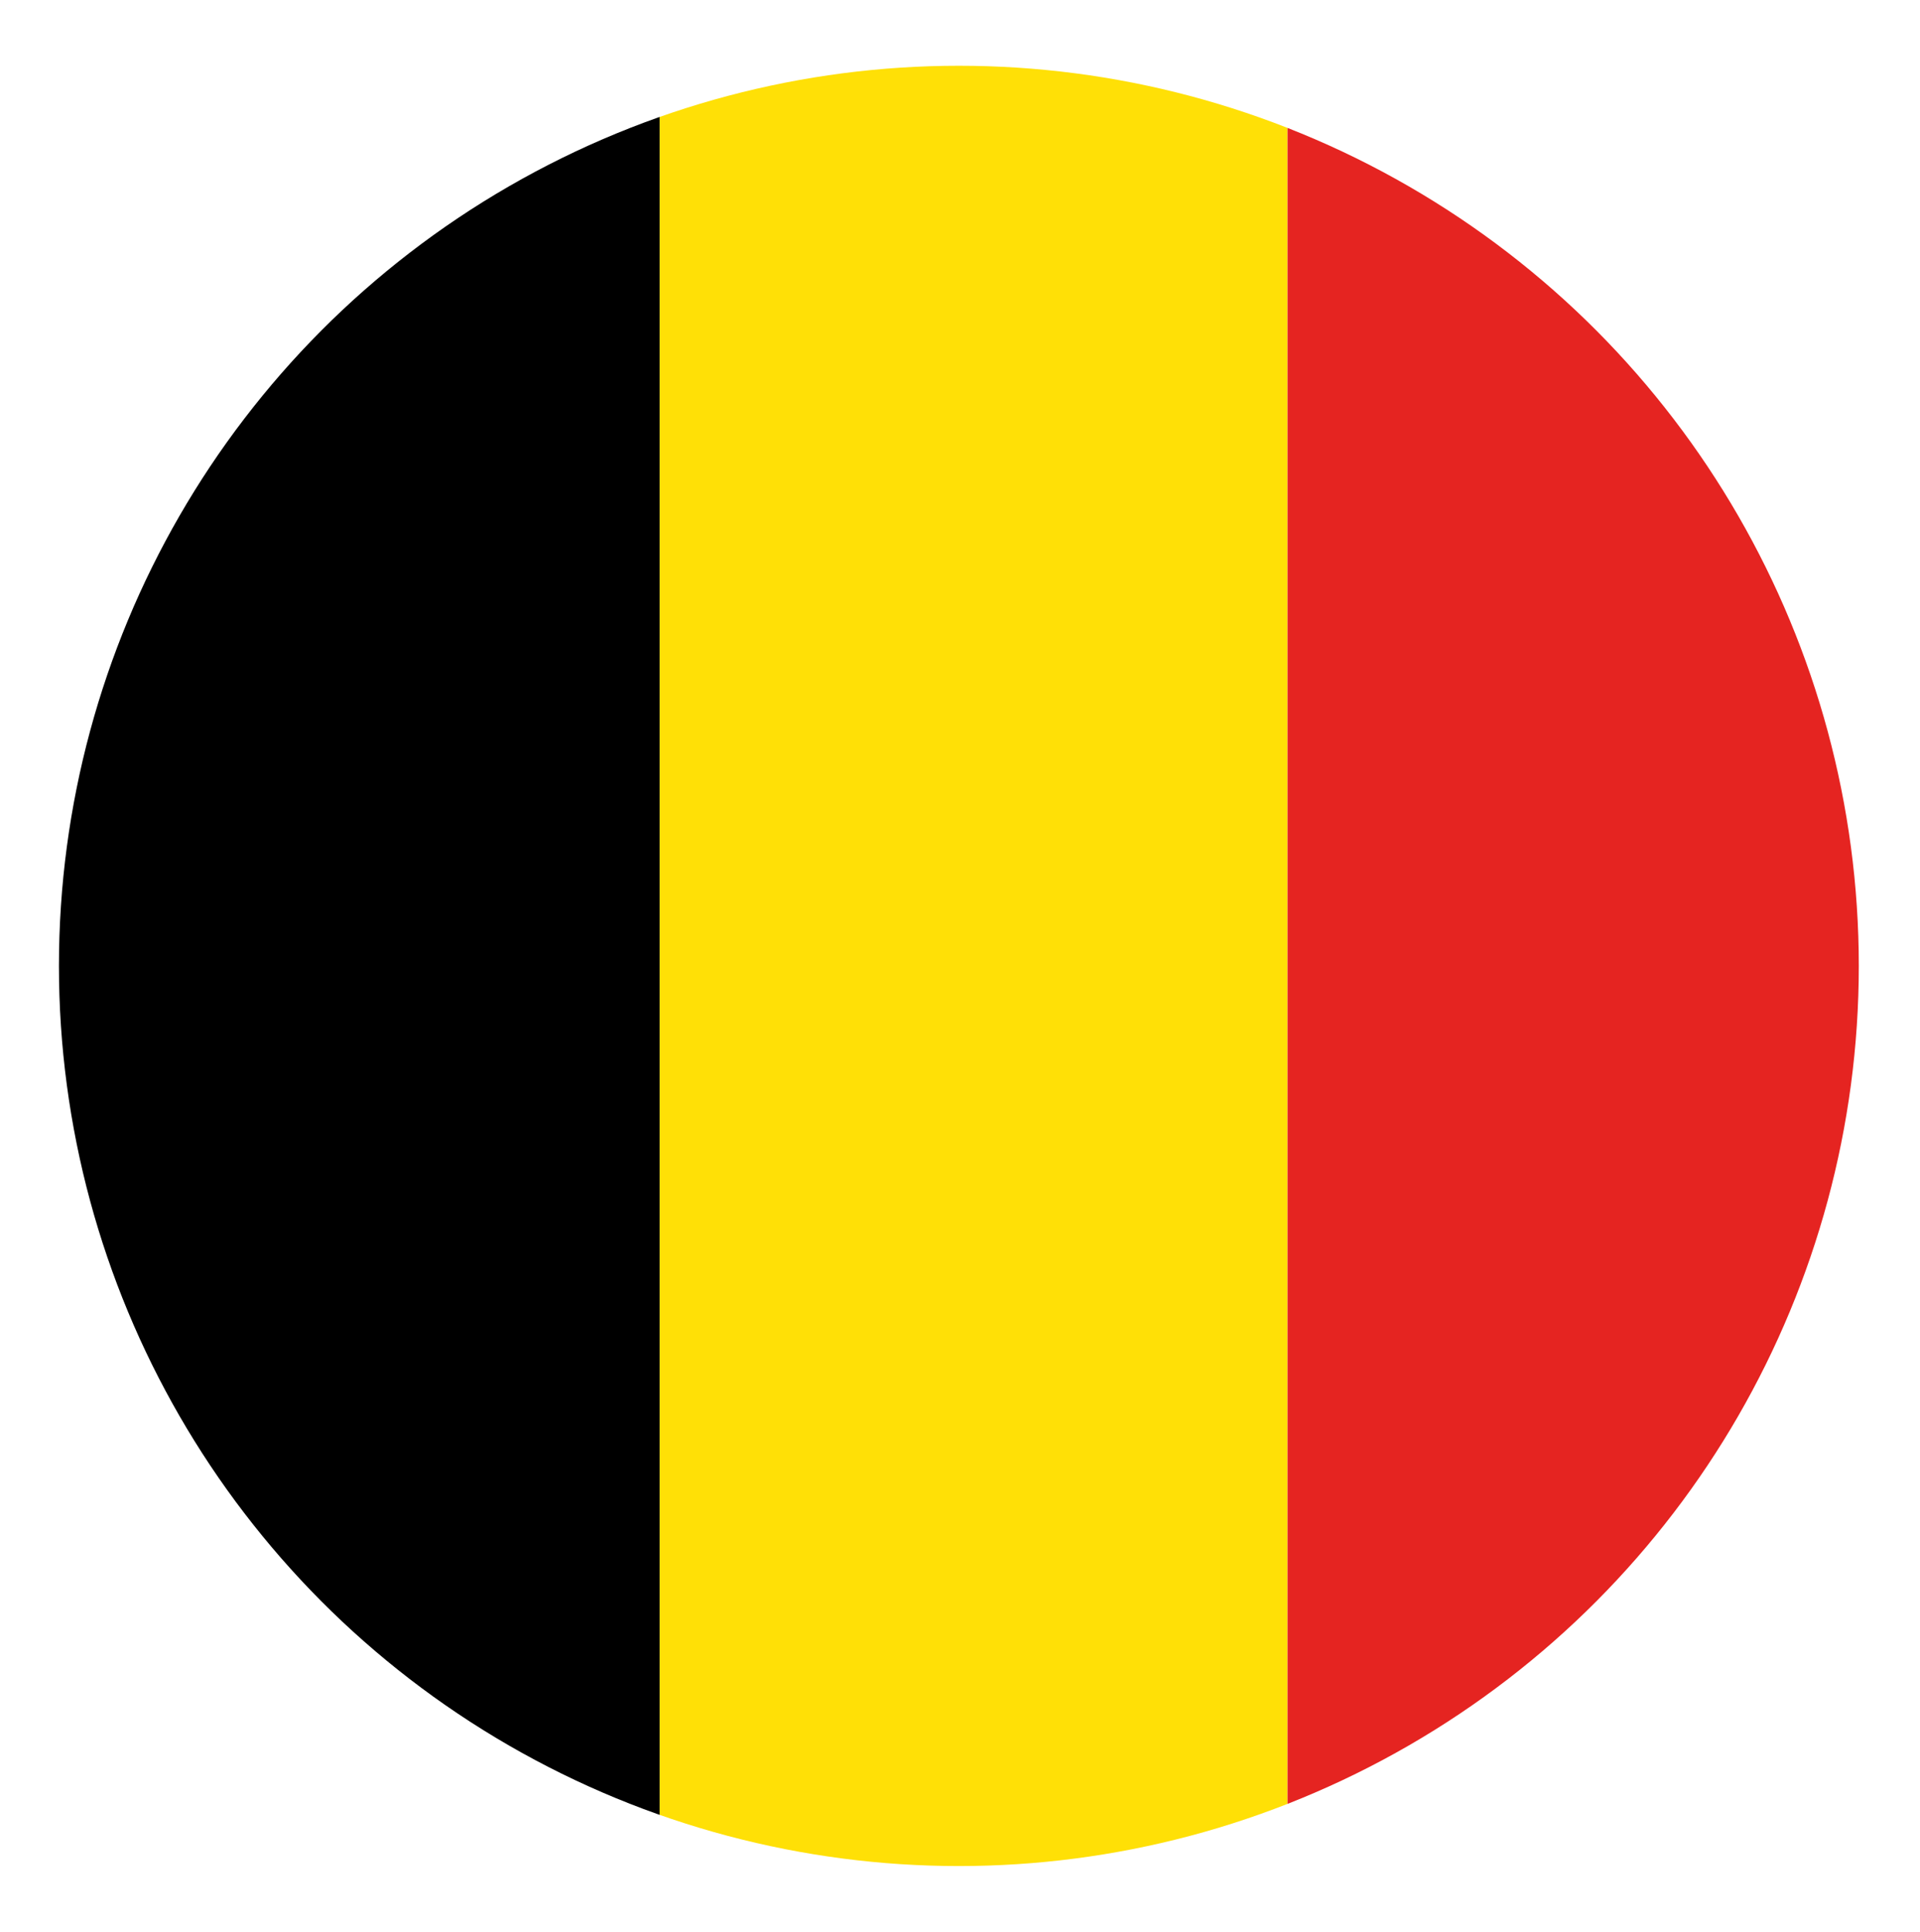 <?xml version="1.0" encoding="utf-8"?>
<!-- Generator: Adobe Illustrator 25.4.1, SVG Export Plug-In . SVG Version: 6.00 Build 0)  -->
<svg version="1.1" id="Layer_1" xmlns="http://www.w3.org/2000/svg" xmlns:xlink="http://www.w3.org/1999/xlink" x="0px" y="0px"
	 viewBox="0 0 84.7 85.2" style="enable-background:new 0 0 84.7 85.2;" xml:space="preserve">
<style type="text/css">
	.st0{clip-path:url(#SVGID_00000070821870142655299630000001610943762156135339_);}
	.st1{clip-path:url(#SVGID_00000070821870142655299630000001610943762156135339_);fill:#FFE006;}
	.st2{clip-path:url(#SVGID_00000070821870142655299630000001610943762156135339_);fill:#E52421;}
</style>
<g>
	<defs>
		<circle id="SVGID_1_" cx="42.3" cy="42.6" r="39.7"/>
	</defs>
	<clipPath id="SVGID_00000093862149143275082470000001503483037274299525_">
		<use xlink:href="#SVGID_1_"  style="overflow:visible;"/>
	</clipPath>
	
		<rect x="1.4" y="2.9" style="clip-path:url(#SVGID_00000093862149143275082470000001503483037274299525_);" width="27.7" height="79.4"/>
	
		<rect x="29.1" y="2.9" style="clip-path:url(#SVGID_00000093862149143275082470000001503483037274299525_);fill:#FFE006;" width="27.7" height="79.4"/>
	
		<rect x="56.8" y="2.9" style="clip-path:url(#SVGID_00000093862149143275082470000001503483037274299525_);fill:#E52421;" width="27.7" height="79.4"/>
</g>
</svg>
